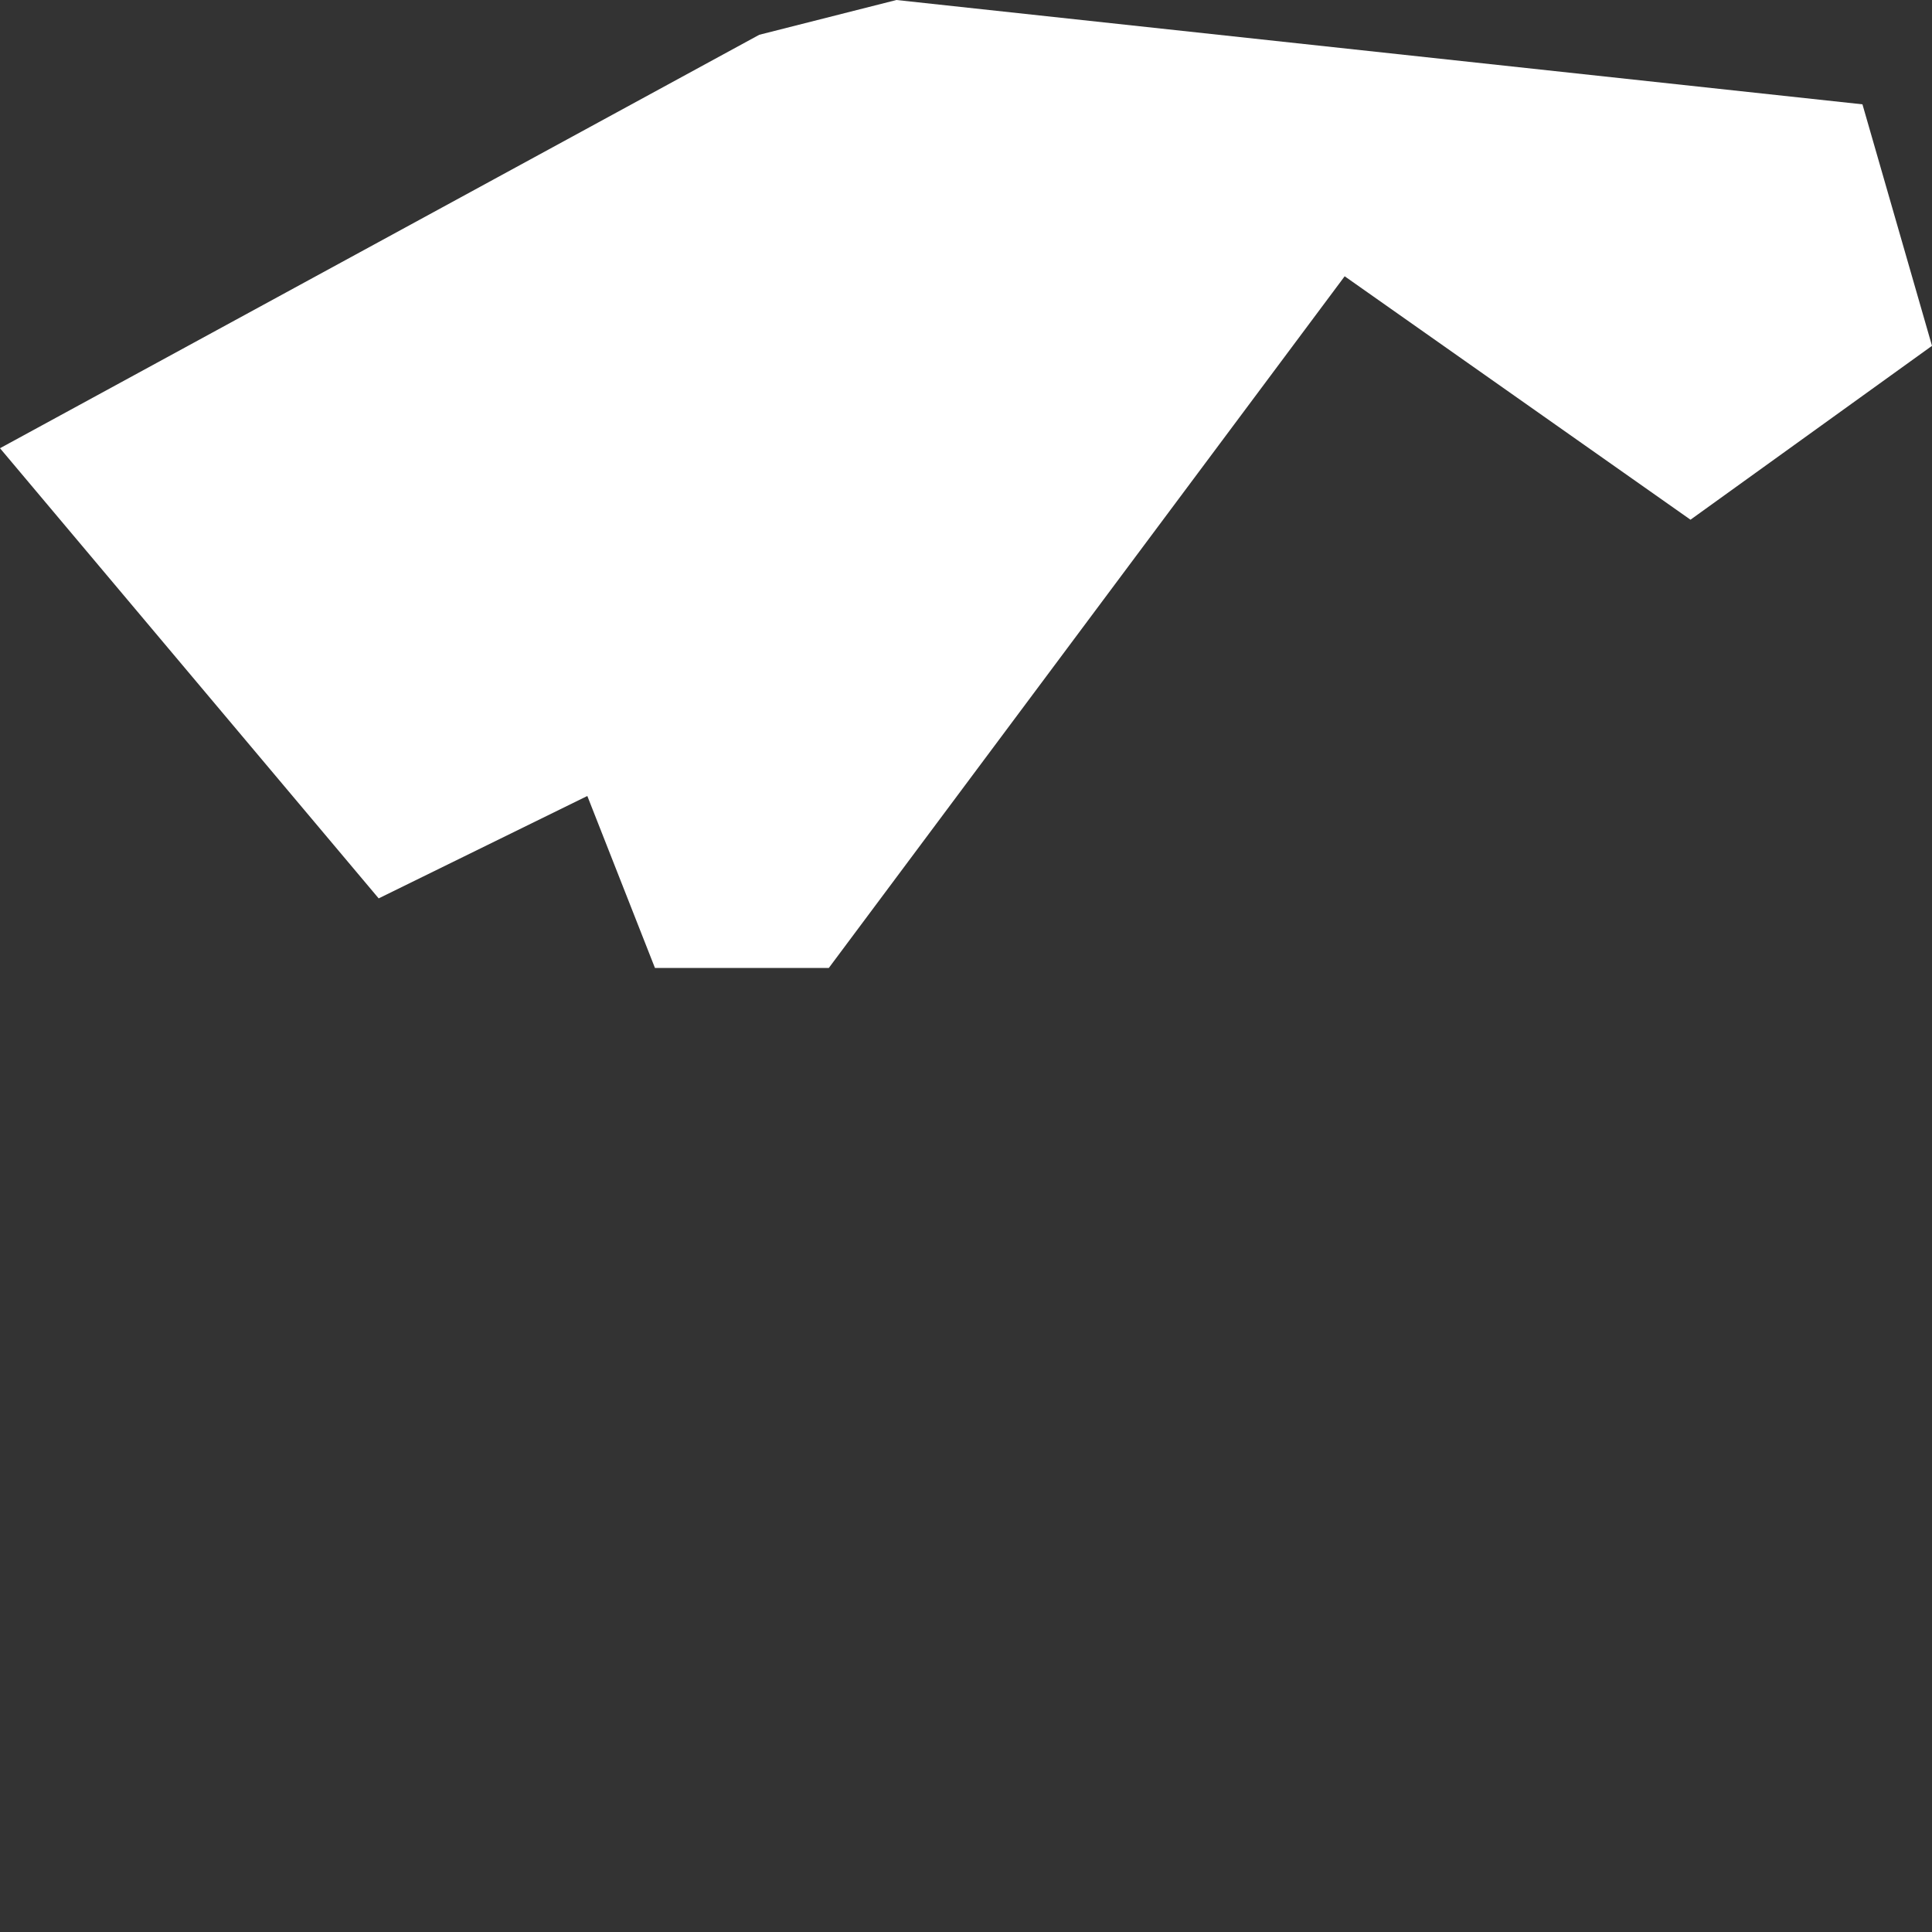 <svg width="1" height="1" viewBox="0 0 1 1" fill="none" xmlns="http://www.w3.org/2000/svg">
<rect x="0" y="0" width="1" height="1" fill="#333333" stroke="none"/>
<path fill-rule="evenodd" clip-rule="evenodd" d="M0.429 0.501L0.696 0.143L0.875 0.269L1 0.179L0.964 0.054L0.464 0L0.393 0.018L0 0.232L0.196 0.465L0.304 0.412L0.339 0.501H0.429Z" fill="white"/>
</svg>
